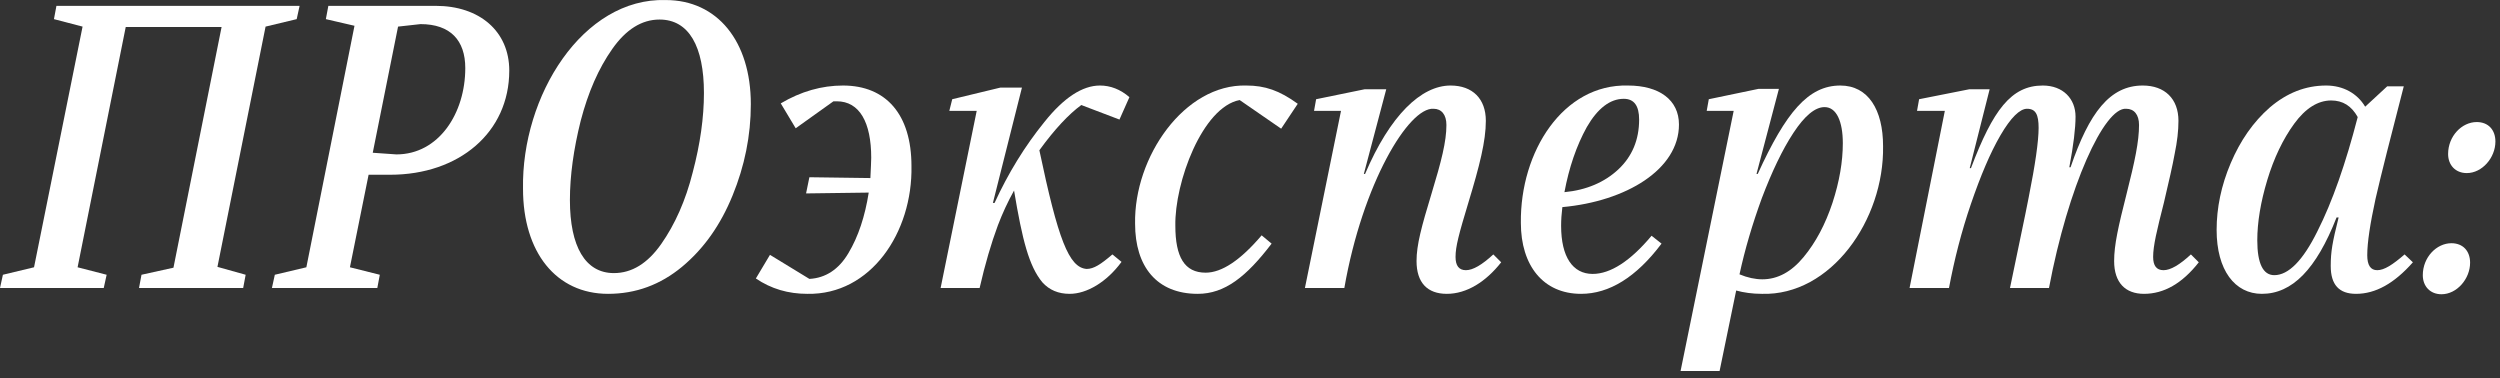 <?xml version="1.0" encoding="UTF-8"?> <svg xmlns="http://www.w3.org/2000/svg" width="304" height="46" viewBox="0 0 304 46" fill="none"><rect x="0" y="0" width="304" height="46" fill="#333333" stroke="none"/><path d="M0 35.024L0.353 33.41L4.138 32.501L10.041 3.235L6.56 2.327L6.862 0.712H36.431L36.078 2.327L32.294 3.235L26.441 32.451L29.872 33.41L29.569 35.024H16.904L17.206 33.41L21.092 32.552L26.945 3.285H15.289L9.436 32.501L12.968 33.41L12.615 35.024H0Z" fill="white"></path><path d="M61.927 8.584C61.927 16.102 55.822 21.249 47.445 21.249H44.821L42.551 32.501L46.184 33.41L45.881 35.024H33.065L33.418 33.41L37.253 32.501L43.106 3.134L39.624 2.327L39.927 0.712H52.996C58.294 0.712 61.927 3.79 61.927 8.584ZM56.578 8.281C56.578 4.9 54.762 2.932 51.129 2.932L48.404 3.235L45.326 18.575L48.202 18.776C53.349 18.776 56.578 13.781 56.578 8.281Z" fill="white"></path><path d="M63.599 22.965C63.397 11.662 70.865 -0.297 80.957 0.006C87.214 0.006 91.301 5.001 91.301 12.671C91.301 16.506 90.544 20.189 89.081 23.772C87.617 27.354 85.599 30.231 82.925 32.451C80.301 34.62 77.324 35.731 73.943 35.731C67.636 35.731 63.599 30.685 63.599 22.965ZM85.599 11.308C85.599 5.657 83.782 2.377 80.2 2.377C78.03 2.377 76.113 3.588 74.448 5.96C72.782 8.331 71.521 11.207 70.613 14.689C69.755 18.12 69.301 21.35 69.301 24.327C69.301 29.978 71.168 33.208 74.649 33.208C76.819 33.208 78.737 32.047 80.402 29.675C82.067 27.304 83.379 24.377 84.237 20.946C85.145 17.515 85.599 14.286 85.599 11.308Z" fill="white"></path><path d="M110.834 20.189C110.986 28.263 105.889 35.882 98.169 35.731C95.848 35.731 93.779 35.125 91.912 33.864L93.628 30.988L98.421 33.914C100.389 33.813 102.004 32.754 103.165 30.786C104.376 28.767 105.183 26.295 105.637 23.419L98.018 23.52L98.421 21.552L105.839 21.652C105.889 20.492 105.94 19.685 105.94 19.18C105.94 14.891 104.527 12.318 101.752 12.318H101.348L96.756 15.598L94.94 12.57C97.412 11.107 99.935 10.4 102.509 10.4C107.756 10.4 110.834 13.932 110.834 20.189Z" fill="white"></path><path d="M135.268 30.937L136.378 31.845C134.562 34.318 132.14 35.731 130.071 35.731C128.708 35.731 127.598 35.276 126.74 34.318C125.126 32.35 124.318 29.221 123.309 23.166C122.552 24.529 121.896 25.942 121.341 27.405C120.534 29.575 119.777 32.148 119.121 35.024H114.378L118.768 13.478H115.438L115.791 12.065L121.644 10.652H124.268L120.736 24.68H120.938C122.603 21.047 124.621 17.767 126.993 14.841C129.364 11.864 131.635 10.4 133.754 10.4C135.016 10.4 136.227 10.854 137.337 11.813L136.126 14.538L131.484 12.772C129.97 13.882 128.254 15.698 126.387 18.272C128.658 29.07 129.97 32.552 132.14 32.703C132.997 32.703 133.855 32.148 135.268 30.937Z" fill="white"></path><path d="M142.922 27.455C142.922 31.24 144.032 33.157 146.605 33.157C148.573 33.157 150.844 31.643 153.417 28.616L154.628 29.625C151.55 33.662 148.926 35.731 145.646 35.731C140.651 35.731 138.027 32.4 138.027 27.203C137.876 19.079 144.032 10.198 151.55 10.4C153.821 10.4 155.587 11.006 157.807 12.62L155.789 15.648L150.743 12.166C146.201 13.024 142.821 22.208 142.922 27.455Z" fill="white"></path><path d="M181.586 30.937L182.545 31.896C180.678 34.267 178.356 35.731 175.934 35.731C173.563 35.731 172.251 34.368 172.251 31.744C172.251 29.776 172.856 27.556 174.067 23.57C175.278 19.584 175.884 17.212 175.884 15.194C175.884 13.932 175.278 13.226 174.32 13.226C171.292 13.024 165.691 22.308 163.471 35.024H158.677L163.067 13.478H159.788L160.04 12.065L165.944 10.854H168.567L165.843 21.148H165.994C169.022 14.033 172.806 10.4 176.389 10.4C179.063 10.4 180.678 12.015 180.678 14.689C180.678 17.162 179.921 20.139 178.558 24.63C177.398 28.465 176.994 29.978 176.994 31.24C176.994 32.299 177.398 32.855 178.256 32.855C179.113 32.855 180.223 32.199 181.586 30.937Z" fill="white"></path><path d="M200.832 28.666L202.043 29.625C198.965 33.712 195.685 35.731 192.254 35.731C187.662 35.731 184.937 32.299 184.937 27.102C184.836 18.423 190.084 10.198 197.955 10.4C201.79 10.4 204.162 12.166 204.162 15.143C204.162 20.593 197.754 24.478 189.983 25.185C189.882 25.992 189.832 26.749 189.832 27.455C189.832 31.24 191.244 33.309 193.666 33.309C195.836 33.309 198.258 31.744 200.832 28.666ZM190.235 23.368C192.91 23.116 195.13 22.157 196.795 20.593C198.46 19.029 199.318 17.01 199.318 14.538C199.318 12.873 198.712 12.015 197.451 12.015C195.786 12.015 194.272 13.175 192.96 15.446C191.699 17.717 190.79 20.391 190.235 23.368Z" fill="white"></path><path d="M228.981 17.767C229.133 26.749 222.624 35.983 214.247 35.731C213.087 35.731 212.027 35.579 211.119 35.327L209.101 45.116H204.357L210.816 13.478H207.536L207.789 12.065L213.844 10.804H216.316L213.591 21.148H213.743C217.174 13.63 219.899 10.4 223.784 10.4C227.165 10.4 228.981 13.327 228.981 17.767ZM224.087 17.414C224.087 14.79 223.33 13.024 221.867 13.024C220.706 13.024 219.445 14.084 218.082 16.152C216.72 18.221 215.458 20.896 214.247 24.075C213.087 27.253 212.179 30.331 211.523 33.359C212.481 33.763 213.44 33.965 214.298 33.965C216.165 33.965 217.83 33.056 219.293 31.29C220.807 29.474 221.968 27.253 222.825 24.68C223.683 22.056 224.087 19.634 224.087 17.414Z" fill="white"></path><path d="M266.414 30.937L267.372 31.896C265.354 34.469 263.134 35.731 260.712 35.731C258.441 35.731 257.079 34.368 257.079 31.744C257.079 29.776 257.583 27.556 258.593 23.57C259.602 19.584 260.106 17.212 260.106 15.194C260.106 13.932 259.501 13.226 258.542 13.226C255.868 13.024 251.478 22.662 249.157 35.024H244.414L246.281 26.043L246.684 24.024C247.492 19.987 247.895 17.162 247.895 15.547C247.895 13.932 247.542 13.226 246.482 13.226C245.625 13.226 244.515 14.286 243.253 16.455C241.992 18.625 240.831 21.4 239.67 24.781C238.51 28.162 237.652 31.543 236.996 35.024H232.203L236.492 13.478H233.111L233.363 12.065L239.469 10.854H241.941L239.519 20.442H239.67C242.345 13.377 244.565 10.4 248.4 10.4C250.872 10.4 252.386 12.015 252.386 14.185C252.386 15.598 252.134 17.666 251.629 20.341H251.781C254.051 13.68 256.574 10.4 260.56 10.4C263.235 10.4 264.9 12.015 264.9 14.689C264.9 15.9 264.749 17.212 264.446 18.675C264.194 20.088 263.739 22.056 263.134 24.63C262.276 28.01 261.822 29.877 261.822 31.24C261.822 32.299 262.226 32.855 263.083 32.855C263.941 32.855 265.051 32.199 266.414 30.937Z" fill="white"></path><path d="M292.399 30.937L293.408 31.896C291.137 34.469 288.867 35.731 286.495 35.731C284.426 35.731 283.417 34.62 283.417 32.35C283.417 30.584 283.619 29.474 284.376 26.446H284.124C281.651 32.754 278.725 35.731 275.041 35.731C271.761 35.731 269.541 32.855 269.541 27.96C269.541 25.286 270.096 22.561 271.257 19.836C272.417 17.111 273.981 14.841 276 13.075C278.069 11.308 280.339 10.4 282.862 10.4C284.931 10.4 286.647 11.359 287.605 12.974L290.28 10.501H292.298C290.734 16.556 289.573 21.098 288.867 24.175C288.211 27.203 287.858 29.474 287.858 31.038C287.858 32.249 288.261 32.855 289.069 32.855C289.926 32.855 290.936 32.199 292.399 30.937ZM286.697 14.235C285.94 12.873 284.881 12.217 283.468 12.217C281.853 12.217 280.339 13.175 278.977 15.042C277.614 16.909 276.504 19.23 275.697 21.905C274.89 24.579 274.486 27.052 274.486 29.221C274.486 32.047 275.192 33.46 276.555 33.46C278.27 33.46 280.036 31.694 281.803 28.111C283.619 24.529 285.234 19.887 286.697 14.235Z" fill="white"></path><path d="M294.612 33.46C294.612 31.29 296.277 29.575 298.094 29.575C299.507 29.575 300.364 30.533 300.364 31.946C300.364 33.914 298.75 35.781 296.883 35.781C295.52 35.781 294.612 34.822 294.612 33.46ZM297.69 18.726C297.69 16.556 299.355 14.841 301.172 14.841C302.585 14.841 303.442 15.799 303.442 17.212C303.442 19.18 301.828 21.047 299.961 21.047C298.598 21.047 297.69 20.088 297.69 18.726Z" fill="white"></path></svg> 